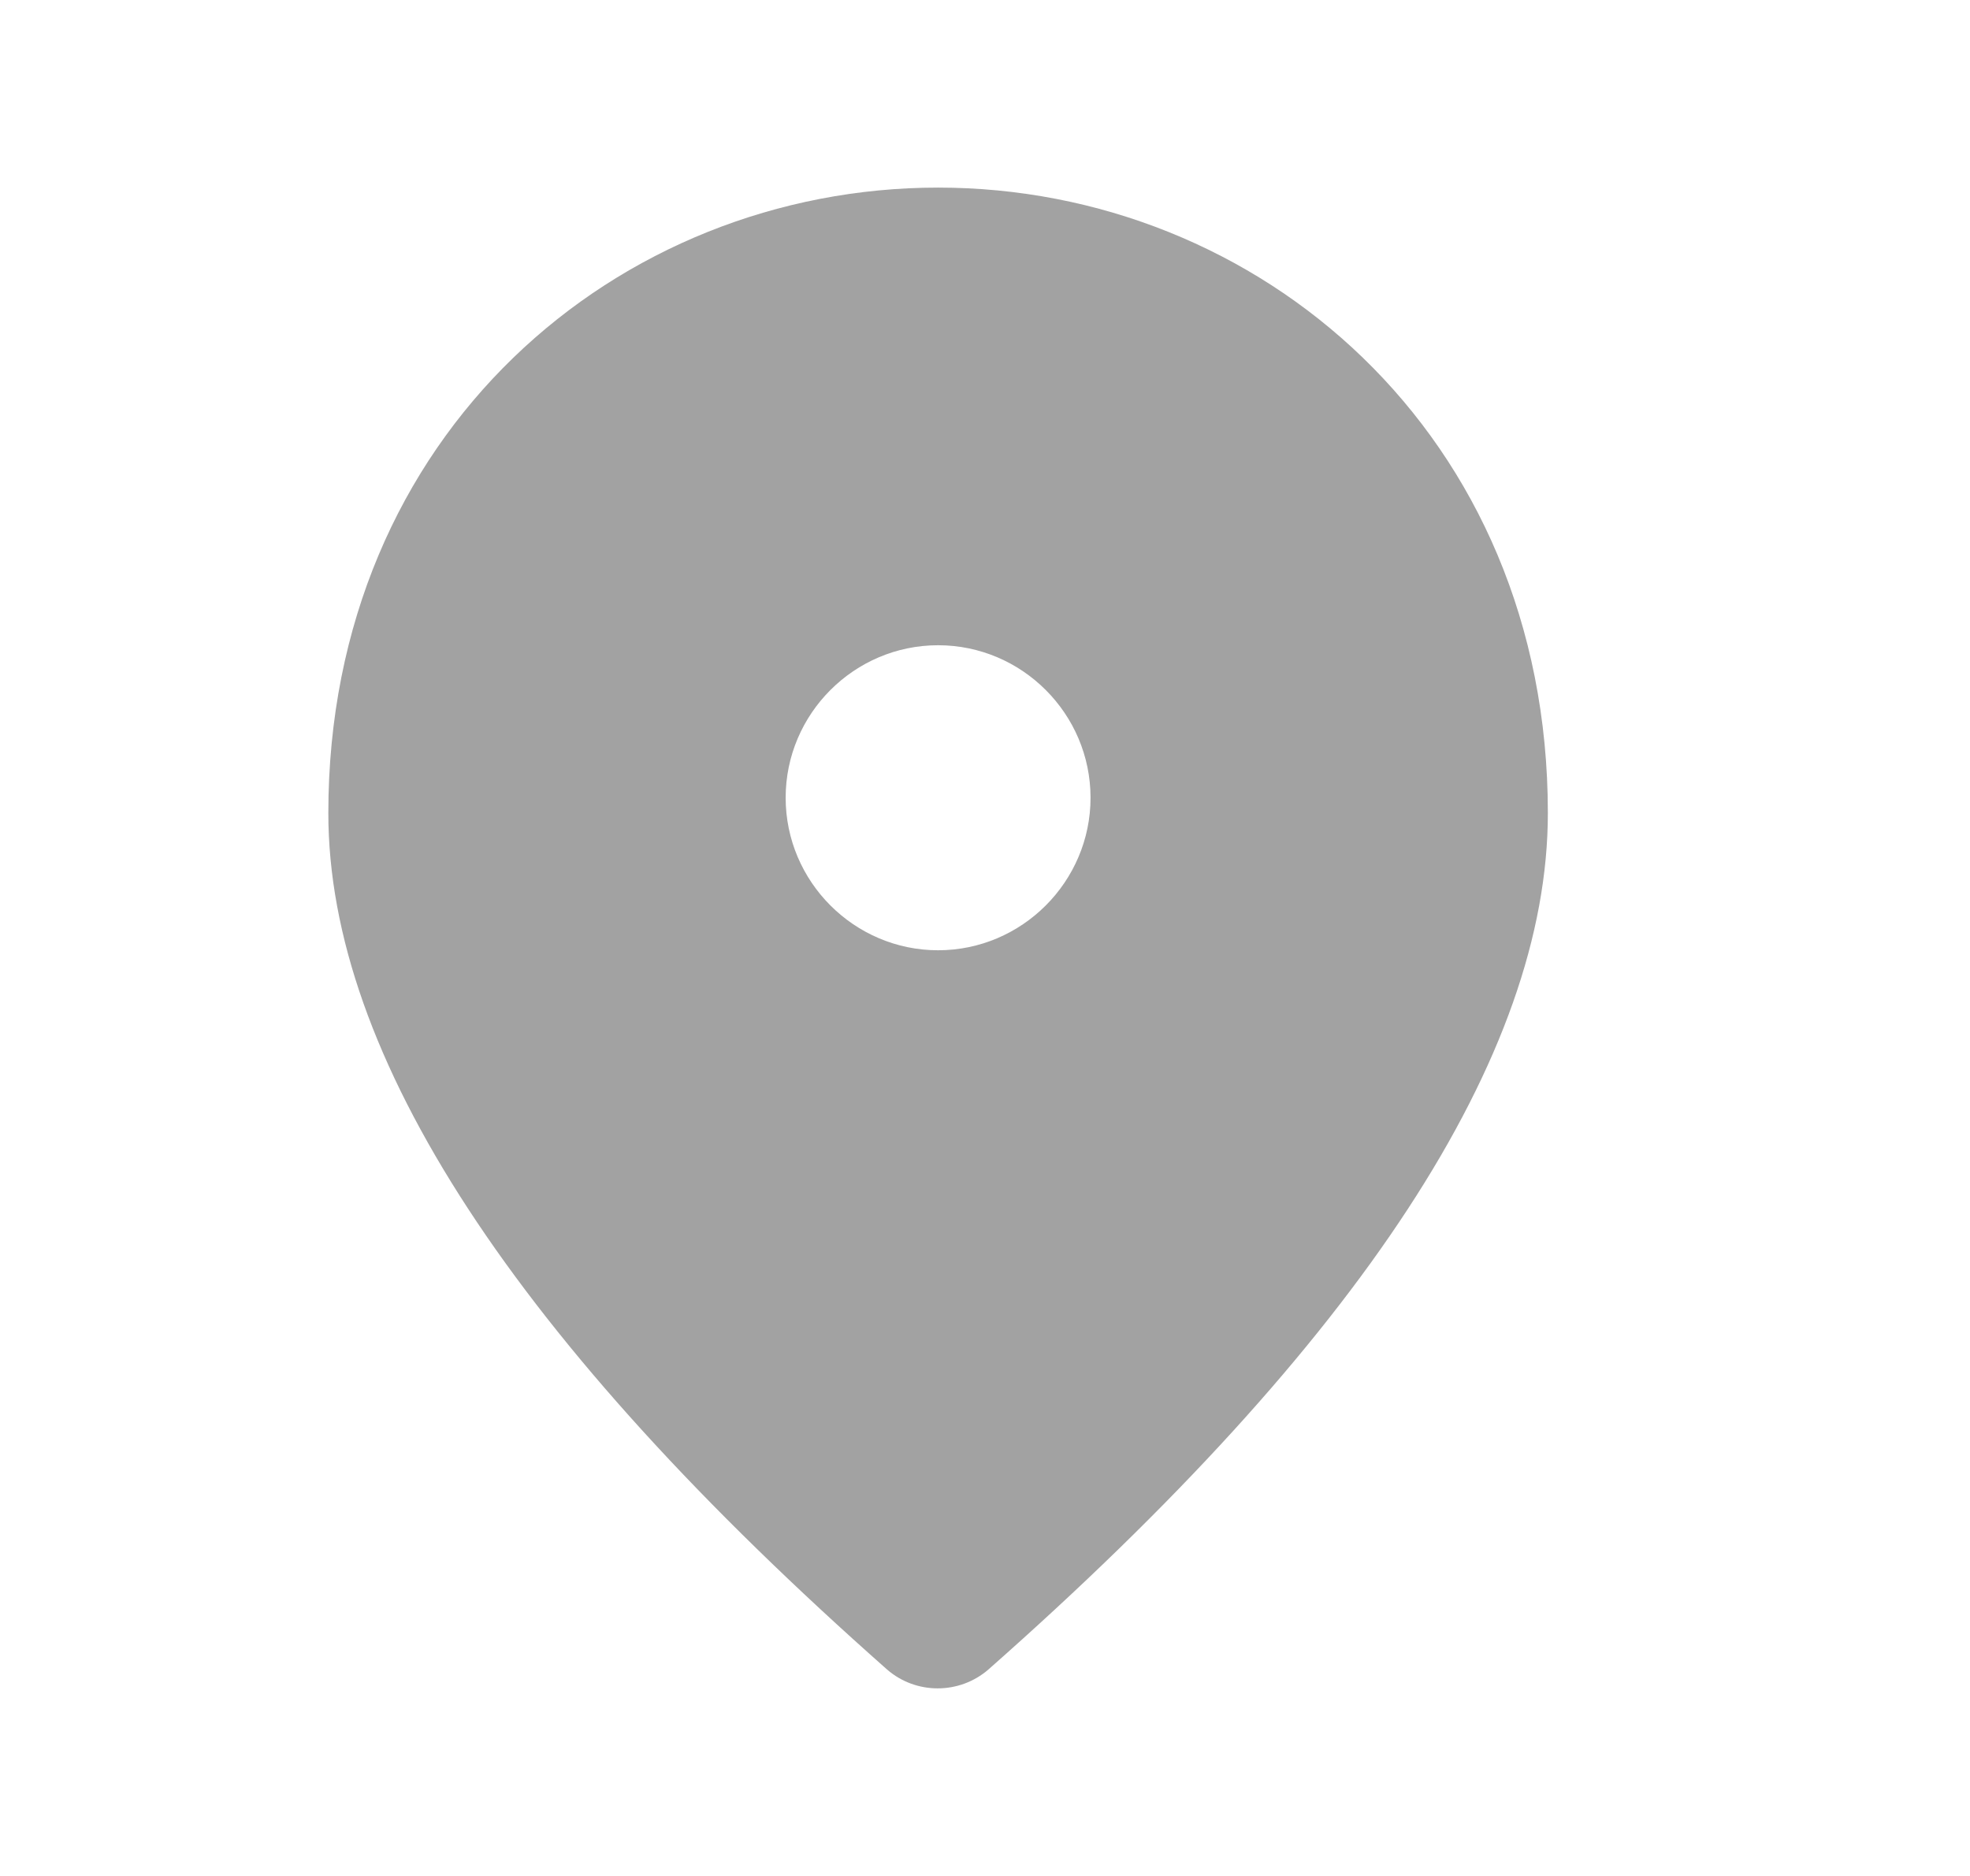 <svg width="21" height="20" viewBox="0 0 21 20" fill="none" xmlns="http://www.w3.org/2000/svg">
<g clip-path="url(#clip0_3360_1291)">
<path d="M10 10.131C10.894 10.131 11.625 9.399 11.625 8.505C11.625 7.61 10.894 6.879 10 6.879C9.106 6.879 8.375 7.61 8.375 8.505C8.375 9.399 9.106 10.131 10 10.131ZM10 2C13.412 2 16.5 4.618 16.5 8.668C16.5 11.253 14.509 14.294 10.536 17.799C10.227 18.067 9.764 18.067 9.456 17.799C5.491 14.294 3.5 11.253 3.5 8.668C3.5 4.618 6.588 2 10 2Z" fill="#A2A2A2"/>
</g>
<defs>
<clipPath id="clip0_3360_1291">
<rect width="20" height="20" fill="white" transform="translate(0.5)"/>
</clipPath>
</defs>
</svg>
